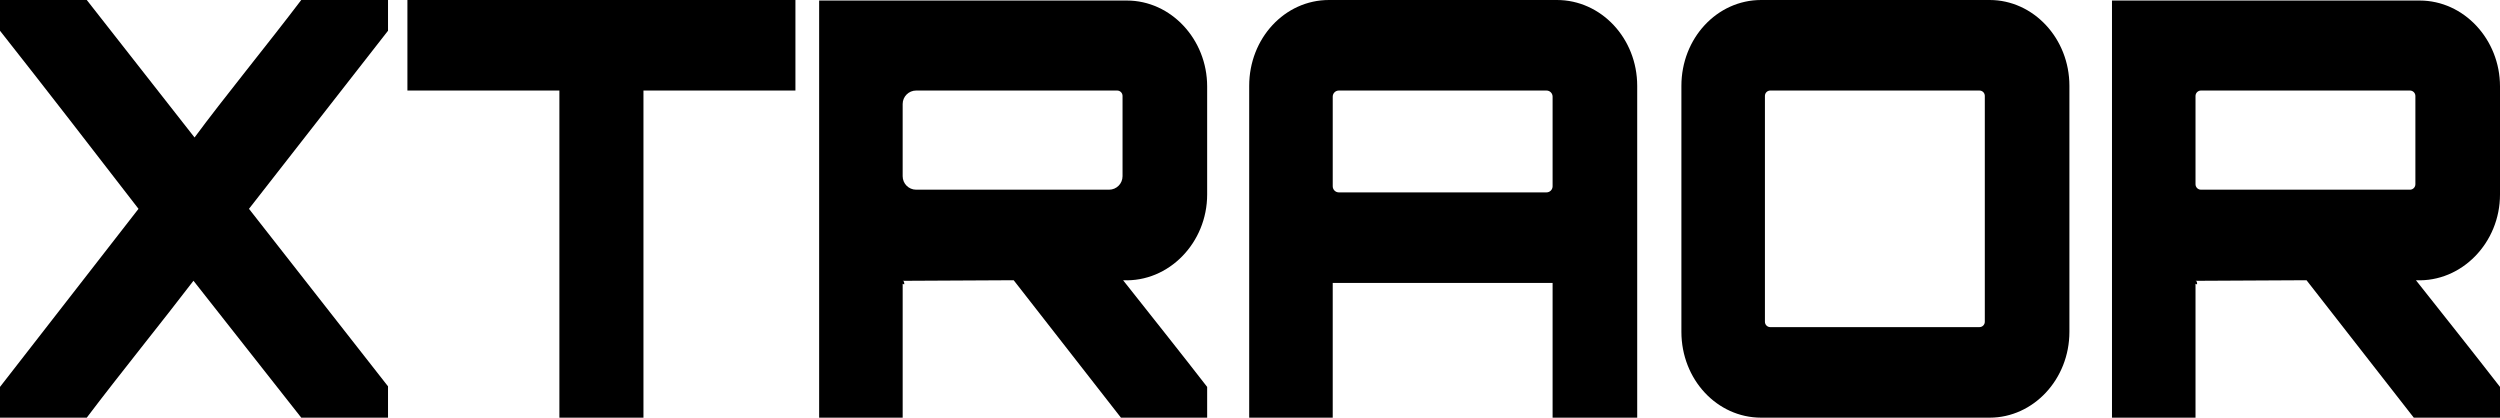 <?xml version="1.0" encoding="UTF-8"?><svg id="Layer_2" xmlns="http://www.w3.org/2000/svg" viewBox="0 0 4639 775"><g id="Layer_1-2"><g><path d="M720,0V57.05L462,387.5l258,329.38v58.12h-161l-200-254.03c-55,72.12-137,173.3-198,254.03H0v-57.05L257,387.5C173,278.78,85,164.69,0,57.05V0H161l200,255.1C415,181.91,497,81.81,559,0h161Z"/><path d="M1476,0V168h-282V775h-156V168h-282V0h720Z"/><path d="M2240,360.76c.13,89.62-71.14,163.11-156,159.24,51,64.56,106,133.42,156,197.97v57.03h-160l-199-255-206,1.08c2,0,3,2.15,3,6.46,0,0-2,0-3-1.08v248.54h-155V1h571c82,0,149,72.13,149,159.32v200.44Zm-539.98-8.76h357.95c13.82,0,25.02-11.2,25.02-25.02V178c0-5.52-4.48-10-10-10h-372.98c-13.82,0-25.02,11.2-25.02,25.02v133.95c0,13.82,11.2,25.02,25.02,25.02Z"/><path d="M2889,0c82,0,149,71.04,149,159.31V775h-157v-250h-408v250h-155V159.31c0-88.26,66-159.31,148-159.31h423Zm-8,345.67V179.33c0-6.26-5.07-11.33-11.33-11.33h-385.33c-6.26,0-11.33,5.07-11.33,11.33v166.33c0,6.26,5.07,11.33,11.33,11.33h385.33c6.26,0,11.33-5.07,11.33-11.33Z"/><path d="M3692,0c81,0,148,71.04,148,159.31v456.39c0,88.26-67,159.31-148,159.31h-424c-82,0-148-71.04-148-159.31V159.31c0-88.26,66-159.31,148-159.31h424Zm-407.08,607h388.17c5.48,0,9.92-4.44,9.92-9.92V177.92c0-5.48-4.44-9.92-9.92-9.92h-388.17c-5.48,0-9.92,4.44-9.92,9.92v419.17c0,5.48,4.44,9.92,9.92,9.92Z"/><path d="M4639,360.76c.13,89.62-71.14,163.11-156,159.24,51,64.56,106,133.42,156,197.97v57.03h-160l-199-255-206,1.08c2,0,3,2.15,3,6.46,0,0-2,0-3-1.08v248.54h-155V1h571c82,0,149,72.13,149,159.32v200.44Zm-554.89-8.76h387.77c5.59,0,10.11-4.53,10.11-10.11V178.11c0-5.59-4.53-10.11-10.11-10.11h-387.77c-5.59,0-10.11,4.53-10.11,10.11v163.77c0,5.59,4.53,10.11,10.11,10.11Z"/></g></g></svg>